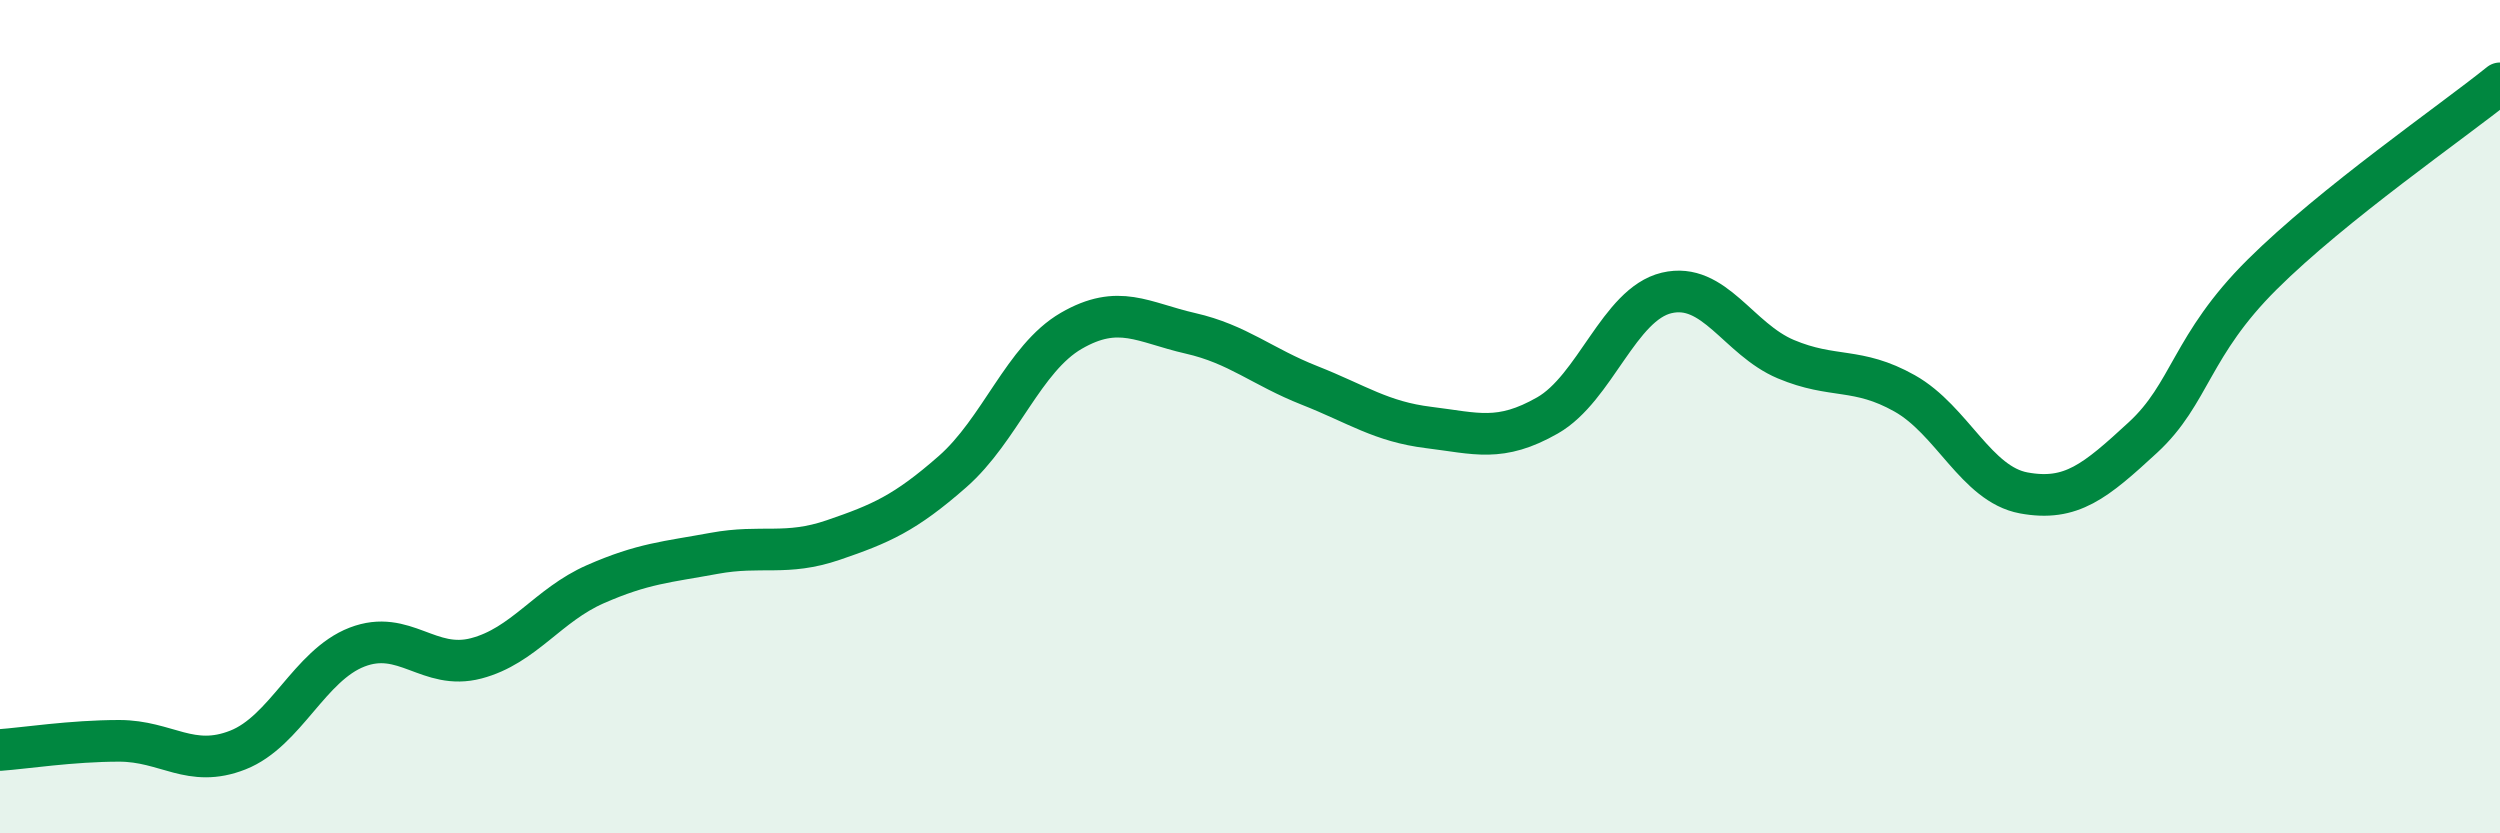 
    <svg width="60" height="20" viewBox="0 0 60 20" xmlns="http://www.w3.org/2000/svg">
      <path
        d="M 0,18 C 0.57,17.96 1.72,17.78 2.86,17.78 C 4,17.78 4.57,18.45 5.71,18 C 6.85,17.55 7.43,15.97 8.57,15.53 C 9.71,15.09 10.29,16.1 11.43,15.8 C 12.57,15.5 13.15,14.52 14.29,14.02 C 15.43,13.52 16,13.49 17.14,13.28 C 18.28,13.07 18.86,13.35 20,12.96 C 21.14,12.57 21.72,12.32 22.86,11.32 C 24,10.32 24.57,8.6 25.71,7.94 C 26.85,7.28 27.43,7.74 28.57,8 C 29.71,8.26 30.29,8.8 31.43,9.25 C 32.57,9.7 33.15,10.12 34.29,10.26 C 35.43,10.4 36,10.62 37.14,9.97 C 38.28,9.32 38.86,7.3 40,7.03 C 41.14,6.76 41.72,8.14 42.86,8.62 C 44,9.1 44.57,8.8 45.71,9.44 C 46.85,10.08 47.43,11.62 48.57,11.83 C 49.71,12.04 50.29,11.55 51.43,10.5 C 52.57,9.45 52.58,8.29 54.29,6.59 C 56,4.89 58.86,2.92 60,2L60 20L0 20Z"
        fill="#008740"
        opacity="0.1"
        stroke-linecap="round"
        stroke-linejoin="round"
      />
      <path
        d="M 0,18 C 0.57,17.96 1.72,17.78 2.86,17.78 C 4,17.78 4.57,18.45 5.71,18 C 6.85,17.55 7.43,15.97 8.57,15.53 C 9.71,15.09 10.29,16.1 11.43,15.8 C 12.57,15.5 13.15,14.52 14.29,14.02 C 15.43,13.52 16,13.49 17.14,13.28 C 18.28,13.07 18.86,13.35 20,12.96 C 21.14,12.57 21.72,12.32 22.86,11.32 C 24,10.32 24.57,8.6 25.71,7.94 C 26.85,7.28 27.43,7.74 28.57,8 C 29.71,8.26 30.29,8.8 31.43,9.25 C 32.57,9.7 33.15,10.12 34.29,10.26 C 35.43,10.4 36,10.62 37.14,9.97 C 38.28,9.32 38.86,7.3 40,7.03 C 41.14,6.76 41.72,8.14 42.86,8.62 C 44,9.1 44.57,8.8 45.71,9.44 C 46.85,10.08 47.43,11.62 48.57,11.83 C 49.71,12.04 50.29,11.55 51.43,10.5 C 52.57,9.45 52.58,8.29 54.29,6.59 C 56,4.89 58.86,2.92 60,2"
        stroke="#008740"
        stroke-width="1"
        fill="none"
        stroke-linecap="round"
        stroke-linejoin="round"
      />
    </svg>
  